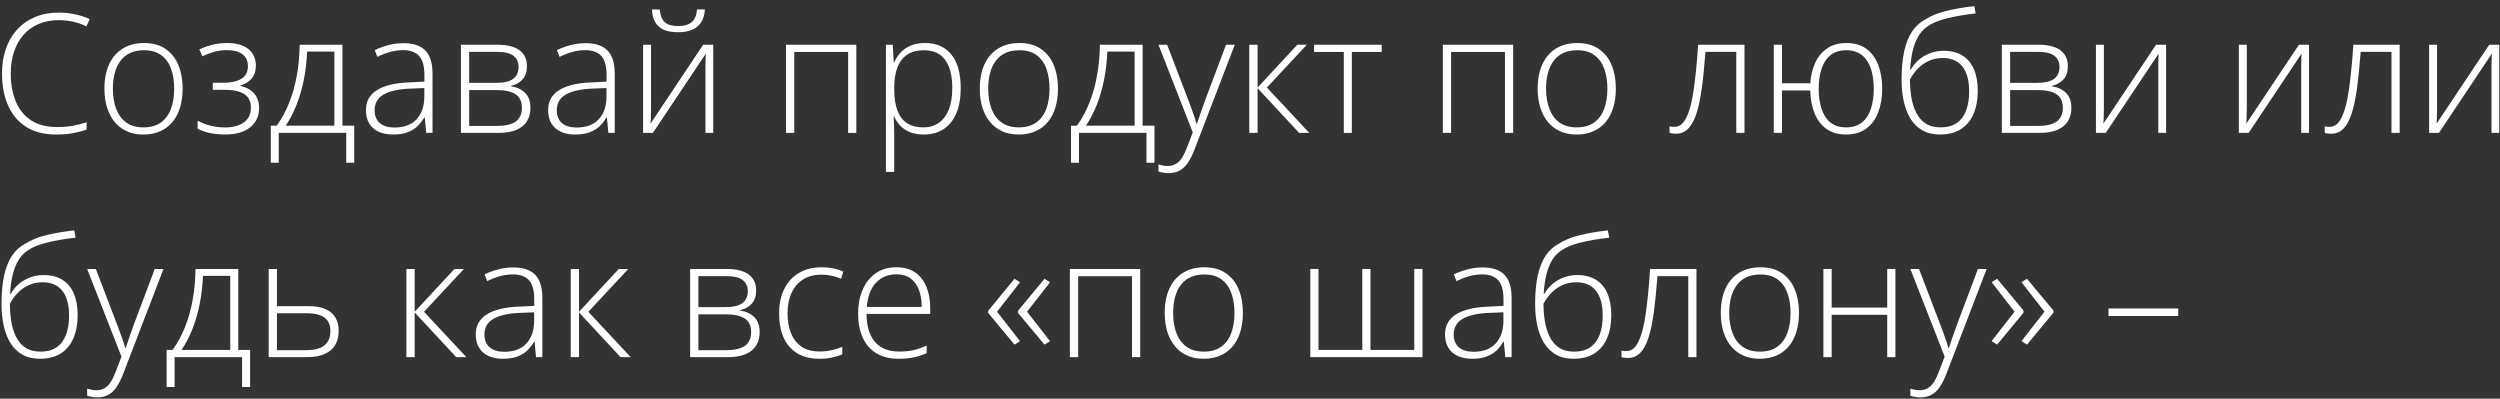 <?xml version="1.0" encoding="UTF-8"?> <svg xmlns="http://www.w3.org/2000/svg" width="301" height="48" viewBox="0 0 301 48" fill="none"><rect x="0" y="0" width="301" height="48" fill="#333333" stroke="none"/> <path d="M7.076 2.426C6.165 2.426 5.351 2.582 4.635 2.895C3.919 3.201 3.313 3.637 2.818 4.203C2.324 4.77 1.946 5.447 1.686 6.234C1.425 7.016 1.295 7.878 1.295 8.822C1.295 10.124 1.5 11.264 1.91 12.24C2.32 13.21 2.936 13.962 3.756 14.496C4.583 15.03 5.611 15.297 6.842 15.297C7.558 15.297 8.209 15.245 8.795 15.141C9.381 15.03 9.924 14.89 10.426 14.721V15.6C9.951 15.775 9.413 15.919 8.814 16.029C8.222 16.14 7.532 16.195 6.744 16.195C5.318 16.195 4.12 15.889 3.15 15.277C2.187 14.665 1.461 13.806 0.973 12.699C0.484 11.592 0.24 10.3 0.24 8.822C0.24 7.761 0.393 6.788 0.699 5.902C1.005 5.01 1.451 4.239 2.037 3.588C2.63 2.93 3.349 2.423 4.195 2.064C5.042 1.7 6.005 1.518 7.086 1.518C7.77 1.518 8.421 1.586 9.039 1.723C9.664 1.853 10.25 2.045 10.797 2.299L10.406 3.178C9.879 2.917 9.339 2.729 8.785 2.611C8.232 2.488 7.662 2.426 7.076 2.426Z" fill="white"></path> <path d="M21.988 10.678C21.988 11.498 21.887 12.247 21.686 12.924C21.484 13.594 21.184 14.174 20.787 14.662C20.39 15.15 19.895 15.528 19.303 15.795C18.717 16.062 18.033 16.195 17.252 16.195C16.51 16.195 15.849 16.065 15.27 15.805C14.69 15.538 14.199 15.16 13.795 14.672C13.398 14.184 13.095 13.604 12.887 12.934C12.678 12.257 12.574 11.505 12.574 10.678C12.574 9.538 12.763 8.559 13.141 7.738C13.525 6.911 14.072 6.28 14.781 5.844C15.497 5.401 16.354 5.18 17.35 5.18C18.378 5.18 19.234 5.414 19.918 5.883C20.608 6.345 21.126 6.99 21.471 7.816C21.816 8.643 21.988 9.597 21.988 10.678ZM13.59 10.678C13.59 11.609 13.723 12.422 13.99 13.119C14.257 13.816 14.661 14.359 15.201 14.75C15.748 15.141 16.438 15.336 17.271 15.336C18.124 15.336 18.824 15.141 19.371 14.75C19.918 14.359 20.322 13.812 20.582 13.109C20.842 12.406 20.973 11.596 20.973 10.678C20.973 9.786 20.849 8.992 20.602 8.295C20.354 7.598 19.963 7.051 19.43 6.654C18.896 6.251 18.199 6.049 17.34 6.049C16.109 6.049 15.175 6.459 14.537 7.279C13.906 8.1 13.59 9.232 13.59 10.678Z" fill="white"></path> <path d="M27.359 5.18C28.088 5.18 28.71 5.287 29.225 5.502C29.739 5.717 30.13 6.029 30.396 6.439C30.67 6.843 30.807 7.335 30.807 7.914C30.807 8.526 30.644 9.034 30.318 9.438C29.993 9.835 29.534 10.118 28.941 10.287V10.346C29.436 10.456 29.85 10.632 30.182 10.873C30.52 11.114 30.774 11.417 30.943 11.781C31.113 12.139 31.197 12.553 31.197 13.021C31.197 13.672 31.031 14.236 30.699 14.711C30.374 15.186 29.908 15.554 29.303 15.815C28.697 16.068 27.971 16.195 27.125 16.195C26.656 16.195 26.213 16.166 25.797 16.107C25.38 16.049 25.003 15.967 24.664 15.863C24.332 15.753 24.042 15.632 23.795 15.502V14.535C24.27 14.789 24.785 14.988 25.338 15.131C25.898 15.274 26.494 15.346 27.125 15.346C27.724 15.346 28.255 15.258 28.717 15.082C29.179 14.906 29.544 14.643 29.811 14.291C30.078 13.94 30.211 13.497 30.211 12.963C30.211 12.455 30.09 12.045 29.85 11.732C29.609 11.413 29.254 11.182 28.785 11.039C28.316 10.889 27.737 10.815 27.047 10.815H25.621V9.965H26.939C27.825 9.965 28.531 9.805 29.059 9.486C29.586 9.161 29.85 8.656 29.85 7.973C29.85 7.341 29.631 6.863 29.195 6.537C28.766 6.205 28.141 6.039 27.32 6.039C26.741 6.039 26.223 6.107 25.768 6.244C25.312 6.374 24.843 6.55 24.361 6.771L24 5.941C24.495 5.714 25.012 5.531 25.553 5.395C26.1 5.251 26.702 5.18 27.359 5.18Z" fill="white"></path> <path d="M41.227 5.385V15.131H42.652V19.594H41.685V16H33.56V19.594H32.603V15.131H33.316C33.915 14.304 34.417 13.383 34.82 12.367C35.224 11.352 35.53 10.258 35.738 9.086C35.953 7.908 36.067 6.674 36.08 5.385H41.227ZM40.26 6.215H36.978C36.926 7.38 36.796 8.497 36.588 9.564C36.38 10.626 36.093 11.625 35.728 12.562C35.364 13.493 34.921 14.35 34.4 15.131H40.26V6.215Z" fill="white"></path> <path d="M48.59 5.199C49.755 5.199 50.628 5.492 51.207 6.078C51.786 6.664 52.076 7.598 52.076 8.881V16H51.315L51.139 14.145H51.08C50.852 14.542 50.575 14.896 50.25 15.209C49.925 15.515 49.524 15.756 49.049 15.932C48.58 16.107 48.007 16.195 47.33 16.195C46.647 16.195 46.06 16.081 45.572 15.854C45.09 15.626 44.716 15.294 44.449 14.857C44.189 14.421 44.059 13.891 44.059 13.266C44.059 12.211 44.495 11.41 45.367 10.863C46.24 10.31 47.493 9.997 49.127 9.926L51.1 9.828V9.057C51.1 7.969 50.885 7.195 50.455 6.732C50.025 6.27 49.391 6.039 48.551 6.039C48.004 6.039 47.477 6.111 46.969 6.254C46.467 6.391 45.956 6.589 45.435 6.85L45.123 6.029C45.631 5.788 46.175 5.59 46.754 5.434C47.34 5.277 47.952 5.199 48.59 5.199ZM51.09 10.6L49.234 10.678C47.887 10.743 46.861 10.984 46.158 11.4C45.455 11.817 45.103 12.442 45.103 13.275C45.103 13.946 45.312 14.46 45.728 14.818C46.152 15.176 46.738 15.355 47.486 15.355C48.652 15.355 49.54 15.023 50.152 14.359C50.771 13.695 51.083 12.79 51.09 11.645V10.6Z" fill="white"></path> <path d="M63.443 7.973C63.443 8.643 63.268 9.171 62.916 9.555C62.571 9.939 62.112 10.199 61.539 10.336V10.395C62.236 10.499 62.796 10.762 63.219 11.185C63.648 11.602 63.863 12.201 63.863 12.982C63.863 13.601 63.727 14.135 63.453 14.584C63.18 15.033 62.76 15.382 62.193 15.629C61.633 15.876 60.914 16 60.035 16H55.494V5.385H59.918C60.699 5.385 61.35 5.486 61.871 5.688C62.392 5.883 62.783 6.173 63.043 6.557C63.31 6.934 63.443 7.406 63.443 7.973ZM62.838 12.982C62.838 12.221 62.581 11.674 62.066 11.342C61.552 11.01 60.797 10.844 59.801 10.844H56.49V15.16H59.859C60.855 15.16 61.601 14.984 62.096 14.633C62.59 14.275 62.838 13.725 62.838 12.982ZM62.438 8.051C62.438 7.491 62.239 7.051 61.842 6.732C61.445 6.407 60.771 6.244 59.82 6.244H56.49V9.975H59.723C60.66 9.975 61.347 9.815 61.783 9.496C62.219 9.171 62.438 8.689 62.438 8.051Z" fill="white"></path> <path d="M70.523 5.199C71.689 5.199 72.561 5.492 73.141 6.078C73.72 6.664 74.01 7.598 74.01 8.881V16H73.248L73.072 14.145H73.014C72.786 14.542 72.509 14.896 72.184 15.209C71.858 15.515 71.458 15.756 70.982 15.932C70.514 16.107 69.941 16.195 69.264 16.195C68.58 16.195 67.994 16.081 67.506 15.854C67.024 15.626 66.65 15.294 66.383 14.857C66.122 14.421 65.992 13.891 65.992 13.266C65.992 12.211 66.428 11.41 67.301 10.863C68.173 10.31 69.426 9.997 71.061 9.926L73.033 9.828V9.057C73.033 7.969 72.818 7.195 72.389 6.732C71.959 6.27 71.324 6.039 70.484 6.039C69.938 6.039 69.41 6.111 68.902 6.254C68.401 6.391 67.89 6.589 67.369 6.85L67.057 6.029C67.564 5.788 68.108 5.59 68.688 5.434C69.273 5.277 69.885 5.199 70.523 5.199ZM73.023 10.6L71.168 10.678C69.82 10.743 68.795 10.984 68.092 11.4C67.389 11.817 67.037 12.442 67.037 13.275C67.037 13.946 67.245 14.46 67.662 14.818C68.085 15.176 68.671 15.355 69.42 15.355C70.585 15.355 71.474 15.023 72.086 14.359C72.704 13.695 73.017 12.79 73.023 11.645V10.6Z" fill="white"></path> <path d="M78.385 5.385V13.012C78.385 13.162 78.382 13.315 78.375 13.471C78.375 13.627 78.372 13.787 78.365 13.949C78.365 14.112 78.362 14.271 78.356 14.428C78.349 14.584 78.339 14.737 78.326 14.887L84.664 5.385H85.875V16H84.938V8.305C84.938 8.109 84.938 7.908 84.938 7.699C84.944 7.484 84.951 7.273 84.957 7.064C84.963 6.85 84.97 6.648 84.977 6.459L78.609 16H77.428V5.385H78.385ZM84.869 1.137C84.83 1.762 84.68 2.276 84.42 2.68C84.166 3.083 83.805 3.386 83.336 3.588C82.867 3.783 82.301 3.881 81.637 3.881C80.966 3.881 80.403 3.786 79.947 3.598C79.498 3.402 79.15 3.103 78.902 2.699C78.662 2.289 78.525 1.768 78.492 1.137H79.43C79.495 1.853 79.7 2.367 80.045 2.68C80.397 2.986 80.93 3.139 81.647 3.139C82.343 3.139 82.88 2.986 83.258 2.68C83.642 2.374 83.863 1.859 83.922 1.137H84.869Z" fill="white"></path> <path d="M103.102 5.385V16H102.115V6.254H95.631V16H94.635V5.385H103.102Z" fill="white"></path> <path d="M111.363 5.18C112.73 5.18 113.788 5.639 114.537 6.557C115.292 7.475 115.67 8.829 115.67 10.619C115.67 11.817 115.491 12.833 115.133 13.666C114.775 14.493 114.264 15.121 113.6 15.551C112.942 15.98 112.151 16.195 111.227 16.195C110.589 16.195 110.032 16.101 109.557 15.912C109.088 15.717 108.697 15.456 108.385 15.131C108.072 14.799 107.831 14.434 107.662 14.037H107.594C107.613 14.408 107.63 14.796 107.643 15.199C107.656 15.603 107.662 15.984 107.662 16.342V20.697H106.666V5.385H107.486L107.604 7.504H107.662C107.838 7.1 108.085 6.719 108.404 6.361C108.723 6.003 109.127 5.717 109.615 5.502C110.104 5.287 110.686 5.18 111.363 5.18ZM111.236 6.049C110.436 6.049 109.768 6.225 109.234 6.576C108.707 6.921 108.313 7.429 108.053 8.1C107.799 8.764 107.669 9.577 107.662 10.541V10.707C107.662 11.742 107.789 12.605 108.043 13.295C108.303 13.979 108.691 14.49 109.205 14.828C109.726 15.167 110.37 15.336 111.139 15.336C111.894 15.336 112.532 15.15 113.053 14.779C113.574 14.408 113.971 13.871 114.244 13.168C114.518 12.465 114.654 11.612 114.654 10.609C114.654 9.118 114.368 7.986 113.795 7.211C113.229 6.436 112.376 6.049 111.236 6.049Z" fill="white"></path> <path d="M127.379 10.678C127.379 11.498 127.278 12.247 127.076 12.924C126.874 13.594 126.575 14.174 126.178 14.662C125.781 15.15 125.286 15.528 124.693 15.795C124.107 16.062 123.424 16.195 122.643 16.195C121.9 16.195 121.24 16.065 120.66 15.805C120.081 15.538 119.589 15.16 119.186 14.672C118.788 14.184 118.486 13.604 118.277 12.934C118.069 12.257 117.965 11.505 117.965 10.678C117.965 9.538 118.154 8.559 118.531 7.738C118.915 6.911 119.462 6.28 120.172 5.844C120.888 5.401 121.744 5.18 122.74 5.18C123.769 5.18 124.625 5.414 125.309 5.883C125.999 6.345 126.516 6.99 126.861 7.816C127.206 8.643 127.379 9.597 127.379 10.678ZM118.98 10.678C118.98 11.609 119.114 12.422 119.381 13.119C119.648 13.816 120.051 14.359 120.592 14.75C121.139 15.141 121.829 15.336 122.662 15.336C123.515 15.336 124.215 15.141 124.762 14.75C125.309 14.359 125.712 13.812 125.973 13.109C126.233 12.406 126.363 11.596 126.363 10.678C126.363 9.786 126.24 8.992 125.992 8.295C125.745 7.598 125.354 7.051 124.82 6.654C124.286 6.251 123.59 6.049 122.73 6.049C121.5 6.049 120.566 6.459 119.928 7.279C119.296 8.1 118.98 9.232 118.98 10.678Z" fill="white"></path> <path d="M137.574 5.385V15.131H139V19.594H138.033V16H129.908V19.594H128.951V15.131H129.664C130.263 14.304 130.764 13.383 131.168 12.367C131.572 11.352 131.878 10.258 132.086 9.086C132.301 7.908 132.415 6.674 132.428 5.385H137.574ZM136.607 6.215H133.326C133.274 7.38 133.144 8.497 132.936 9.564C132.727 10.626 132.441 11.625 132.076 12.562C131.712 13.493 131.269 14.35 130.748 15.131H136.607V6.215Z" fill="white"></path> <path d="M139.479 5.385H140.523L143.102 12.123C143.258 12.52 143.395 12.888 143.512 13.227C143.635 13.559 143.743 13.865 143.834 14.145C143.925 14.418 144 14.669 144.059 14.896H144.117C144.215 14.597 144.345 14.213 144.508 13.744C144.671 13.269 144.856 12.742 145.064 12.162L147.613 5.385H148.668L143.824 17.992C143.59 18.604 143.333 19.122 143.053 19.545C142.773 19.975 142.444 20.297 142.066 20.512C141.689 20.733 141.233 20.844 140.699 20.844C140.458 20.844 140.24 20.824 140.045 20.785C139.85 20.753 139.661 20.707 139.479 20.648V19.799C139.648 19.851 139.82 19.893 139.996 19.926C140.178 19.965 140.377 19.984 140.592 19.984C140.963 19.984 141.282 19.906 141.549 19.75C141.822 19.6 142.066 19.366 142.281 19.047C142.496 18.728 142.698 18.321 142.887 17.826L143.609 15.941L139.479 5.385Z" fill="white"></path> <path d="M156.197 5.385H157.34L152.535 10.541L157.633 16H156.412L151.412 10.619V16H150.416V5.385H151.412V10.541L156.197 5.385Z" fill="white"></path> <path d="M166.354 6.254H162.76V16H161.793V6.254H158.219V5.385H166.354V6.254Z" fill="white"></path> <path d="M182.184 5.385V16H181.197V6.254H174.713V16H173.717V5.385H182.184Z" fill="white"></path> <path d="M194.547 10.678C194.547 11.498 194.446 12.247 194.244 12.924C194.042 13.594 193.743 14.174 193.346 14.662C192.949 15.15 192.454 15.528 191.861 15.795C191.275 16.062 190.592 16.195 189.811 16.195C189.068 16.195 188.408 16.065 187.828 15.805C187.249 15.538 186.757 15.16 186.354 14.672C185.956 14.184 185.654 13.604 185.445 12.934C185.237 12.257 185.133 11.505 185.133 10.678C185.133 9.538 185.322 8.559 185.699 7.738C186.083 6.911 186.63 6.28 187.34 5.844C188.056 5.401 188.912 5.18 189.908 5.18C190.937 5.18 191.793 5.414 192.477 5.883C193.167 6.345 193.684 6.99 194.029 7.816C194.374 8.643 194.547 9.597 194.547 10.678ZM186.148 10.678C186.148 11.609 186.282 12.422 186.549 13.119C186.816 13.816 187.219 14.359 187.76 14.75C188.307 15.141 188.997 15.336 189.83 15.336C190.683 15.336 191.383 15.141 191.93 14.75C192.477 14.359 192.88 13.812 193.141 13.109C193.401 12.406 193.531 11.596 193.531 10.678C193.531 9.786 193.408 8.992 193.16 8.295C192.913 7.598 192.522 7.051 191.988 6.654C191.454 6.251 190.758 6.049 189.898 6.049C188.668 6.049 187.734 6.459 187.096 7.279C186.464 8.1 186.148 9.232 186.148 10.678Z" fill="white"></path> <path d="M210.035 16H209.049V6.244H205.338C205.214 7.917 205.068 9.376 204.898 10.619C204.729 11.856 204.511 12.882 204.244 13.695C203.977 14.503 203.645 15.105 203.248 15.502C202.851 15.899 202.359 16.098 201.773 16.098C201.604 16.098 201.454 16.088 201.324 16.068C201.194 16.055 201.09 16.036 201.012 16.01V15.209C201.09 15.229 201.178 15.245 201.275 15.258C201.373 15.264 201.493 15.268 201.637 15.268C201.969 15.268 202.265 15.144 202.525 14.896C202.786 14.643 203.017 14.258 203.219 13.744C203.427 13.23 203.606 12.582 203.756 11.801C203.906 11.013 204.036 10.085 204.146 9.018C204.264 7.95 204.368 6.739 204.459 5.385H210.035V16Z" fill="white"></path> <path d="M226.617 10.678C226.617 11.752 226.454 12.706 226.129 13.539C225.81 14.372 225.328 15.023 224.684 15.492C224.039 15.961 223.229 16.195 222.252 16.195C221.334 16.195 220.559 15.977 219.928 15.541C219.303 15.098 218.824 14.48 218.492 13.685C218.16 12.891 217.981 11.96 217.955 10.893H214.547V16H213.561V5.385H214.547V10.023H217.965C218.023 9.125 218.215 8.311 218.541 7.582C218.873 6.846 219.352 6.264 219.977 5.834C220.602 5.398 221.38 5.18 222.311 5.18C223.3 5.18 224.111 5.421 224.742 5.902C225.38 6.384 225.852 7.042 226.158 7.875C226.464 8.702 226.617 9.636 226.617 10.678ZM218.971 10.678C218.971 11.563 219.081 12.361 219.303 13.07C219.524 13.773 219.876 14.327 220.357 14.73C220.846 15.134 221.484 15.336 222.271 15.336C223.046 15.336 223.678 15.141 224.166 14.75C224.661 14.359 225.022 13.812 225.25 13.109C225.484 12.406 225.602 11.596 225.602 10.678C225.602 9.779 225.488 8.982 225.26 8.285C225.032 7.589 224.674 7.042 224.186 6.645C223.704 6.247 223.072 6.049 222.291 6.049C221.51 6.049 220.875 6.247 220.387 6.645C219.898 7.042 219.54 7.592 219.312 8.295C219.085 8.992 218.971 9.786 218.971 10.678Z" fill="white"></path> <path d="M228.951 9.623C228.951 8.288 229.055 7.139 229.264 6.176C229.479 5.212 229.794 4.418 230.211 3.793C230.634 3.161 231.158 2.683 231.783 2.357C232.48 1.908 233.316 1.563 234.293 1.322C235.276 1.081 236.415 0.886 237.711 0.736L237.867 1.615C237.19 1.693 236.562 1.781 235.982 1.879C235.41 1.977 234.885 2.087 234.41 2.211C233.935 2.328 233.508 2.462 233.131 2.611C232.76 2.761 232.438 2.93 232.164 3.119C231.734 3.38 231.367 3.747 231.061 4.223C230.755 4.691 230.51 5.271 230.328 5.961C230.146 6.651 230.032 7.458 229.986 8.383H230.064C230.305 7.947 230.618 7.559 231.002 7.221C231.393 6.882 231.842 6.615 232.35 6.42C232.857 6.218 233.414 6.117 234.02 6.117C234.911 6.117 235.66 6.306 236.266 6.684C236.878 7.055 237.34 7.602 237.652 8.324C237.965 9.04 238.121 9.913 238.121 10.941C238.121 11.996 237.952 12.921 237.613 13.715C237.275 14.503 236.767 15.115 236.09 15.551C235.419 15.98 234.579 16.195 233.57 16.195C232.75 16.195 232.047 16.029 231.461 15.697C230.875 15.359 230.396 14.893 230.025 14.301C229.661 13.702 229.391 13.005 229.215 12.211C229.039 11.41 228.951 10.547 228.951 9.623ZM233.648 15.336C234.43 15.336 235.074 15.163 235.582 14.818C236.09 14.467 236.467 13.969 236.715 13.324C236.962 12.673 237.086 11.902 237.086 11.01C237.086 9.688 236.816 8.689 236.275 8.012C235.735 7.328 234.944 6.986 233.902 6.986C233.297 6.986 232.747 7.097 232.252 7.318C231.757 7.54 231.318 7.846 230.934 8.236C230.556 8.62 230.23 9.063 229.957 9.564C229.957 10.287 230.012 10.993 230.123 11.684C230.234 12.367 230.426 12.986 230.699 13.539C230.973 14.092 231.347 14.532 231.822 14.857C232.304 15.176 232.913 15.336 233.648 15.336Z" fill="white"></path> <path d="M248.971 7.973C248.971 8.643 248.795 9.171 248.443 9.555C248.098 9.939 247.639 10.199 247.066 10.336V10.395C247.763 10.499 248.323 10.762 248.746 11.185C249.176 11.602 249.391 12.201 249.391 12.982C249.391 13.601 249.254 14.135 248.98 14.584C248.707 15.033 248.287 15.382 247.721 15.629C247.161 15.876 246.441 16 245.562 16H241.021V5.385H245.445C246.227 5.385 246.878 5.486 247.398 5.688C247.919 5.883 248.31 6.173 248.57 6.557C248.837 6.934 248.971 7.406 248.971 7.973ZM248.365 12.982C248.365 12.221 248.108 11.674 247.594 11.342C247.079 11.01 246.324 10.844 245.328 10.844H242.018V15.16H245.387C246.383 15.16 247.128 14.984 247.623 14.633C248.118 14.275 248.365 13.725 248.365 12.982ZM247.965 8.051C247.965 7.491 247.766 7.051 247.369 6.732C246.972 6.407 246.298 6.244 245.348 6.244H242.018V9.975H245.25C246.188 9.975 246.874 9.815 247.311 9.496C247.747 9.171 247.965 8.689 247.965 8.051Z" fill="white"></path> <path d="M253.307 5.385V13.012C253.307 13.162 253.303 13.315 253.297 13.471C253.297 13.627 253.294 13.787 253.287 13.949C253.287 14.112 253.284 14.271 253.277 14.428C253.271 14.584 253.261 14.737 253.248 14.887L259.586 5.385H260.797V16H259.859V8.305C259.859 8.109 259.859 7.908 259.859 7.699C259.866 7.484 259.872 7.273 259.879 7.064C259.885 6.85 259.892 6.648 259.898 6.459L253.531 16H252.35V5.385H253.307Z" fill="white"></path> <path d="M270.514 5.385V13.012C270.514 13.162 270.51 13.315 270.504 13.471C270.504 13.627 270.501 13.787 270.494 13.949C270.494 14.112 270.491 14.271 270.484 14.428C270.478 14.584 270.468 14.737 270.455 14.887L276.793 5.385H278.004V16H277.066V8.305C277.066 8.109 277.066 7.908 277.066 7.699C277.073 7.484 277.079 7.273 277.086 7.064C277.092 6.85 277.099 6.648 277.105 6.459L270.738 16H269.557V5.385H270.514Z" fill="white"></path> <path d="M288.922 16H287.936V6.244H284.225C284.101 7.917 283.954 9.376 283.785 10.619C283.616 11.856 283.398 12.882 283.131 13.695C282.864 14.503 282.532 15.105 282.135 15.502C281.738 15.899 281.246 16.098 280.66 16.098C280.491 16.098 280.341 16.088 280.211 16.068C280.081 16.055 279.977 16.036 279.898 16.01V15.209C279.977 15.229 280.064 15.245 280.162 15.258C280.26 15.264 280.38 15.268 280.523 15.268C280.855 15.268 281.152 15.144 281.412 14.896C281.673 14.643 281.904 14.258 282.105 13.744C282.314 13.23 282.493 12.582 282.643 11.801C282.792 11.013 282.923 10.085 283.033 9.018C283.15 7.95 283.255 6.739 283.346 5.385H288.922V16Z" fill="white"></path> <path d="M293.424 5.385V13.012C293.424 13.162 293.421 13.315 293.414 13.471C293.414 13.627 293.411 13.787 293.404 13.949C293.404 14.112 293.401 14.271 293.395 14.428C293.388 14.584 293.378 14.737 293.365 14.887L299.703 5.385H300.914V16H299.977V8.305C299.977 8.109 299.977 7.908 299.977 7.699C299.983 7.484 299.99 7.273 299.996 7.064C300.003 6.85 300.009 6.648 300.016 6.459L293.648 16H292.467V5.385H293.424Z" fill="white"></path> <path d="M0.182 36.623C0.182 35.288 0.286 34.139 0.494 33.176C0.709 32.212 1.025 31.418 1.441 30.793C1.865 30.162 2.389 29.683 3.014 29.357C3.71 28.908 4.547 28.563 5.523 28.322C6.507 28.081 7.646 27.886 8.941 27.736L9.098 28.615C8.421 28.693 7.792 28.781 7.213 28.879C6.64 28.977 6.116 29.087 5.641 29.211C5.165 29.328 4.739 29.462 4.361 29.611C3.99 29.761 3.668 29.93 3.395 30.119C2.965 30.38 2.597 30.747 2.291 31.223C1.985 31.691 1.741 32.271 1.559 32.961C1.376 33.651 1.262 34.458 1.217 35.383H1.295C1.536 34.947 1.848 34.559 2.232 34.221C2.623 33.882 3.072 33.615 3.58 33.42C4.088 33.218 4.645 33.117 5.25 33.117C6.142 33.117 6.891 33.306 7.496 33.684C8.108 34.055 8.57 34.602 8.883 35.324C9.195 36.04 9.352 36.913 9.352 37.941C9.352 38.996 9.182 39.921 8.844 40.715C8.505 41.503 7.997 42.115 7.32 42.551C6.65 42.98 5.81 43.195 4.801 43.195C3.98 43.195 3.277 43.029 2.691 42.697C2.105 42.359 1.627 41.893 1.256 41.301C0.891 40.702 0.621 40.005 0.445 39.211C0.27 38.41 0.182 37.547 0.182 36.623ZM4.879 42.336C5.66 42.336 6.305 42.163 6.812 41.818C7.32 41.467 7.698 40.969 7.945 40.324C8.193 39.673 8.316 38.902 8.316 38.01C8.316 36.688 8.046 35.689 7.506 35.012C6.965 34.328 6.174 33.986 5.133 33.986C4.527 33.986 3.977 34.097 3.482 34.318C2.988 34.54 2.548 34.846 2.164 35.236C1.786 35.62 1.461 36.063 1.188 36.565C1.188 37.287 1.243 37.993 1.354 38.684C1.464 39.367 1.656 39.986 1.93 40.539C2.203 41.092 2.577 41.532 3.053 41.857C3.535 42.176 4.143 42.336 4.879 42.336Z" fill="white"></path> <path d="M10.494 32.385H11.539L14.117 39.123C14.273 39.52 14.41 39.888 14.527 40.227C14.651 40.559 14.758 40.865 14.85 41.145C14.941 41.418 15.016 41.669 15.074 41.897H15.133C15.23 41.597 15.361 41.213 15.523 40.744C15.686 40.269 15.872 39.742 16.08 39.162L18.629 32.385H19.684L14.84 44.992C14.605 45.604 14.348 46.122 14.068 46.545C13.788 46.975 13.46 47.297 13.082 47.512C12.704 47.733 12.249 47.844 11.715 47.844C11.474 47.844 11.256 47.824 11.06 47.785C10.865 47.753 10.676 47.707 10.494 47.648V46.799C10.663 46.851 10.836 46.893 11.012 46.926C11.194 46.965 11.393 46.984 11.607 46.984C11.979 46.984 12.297 46.906 12.565 46.75C12.838 46.6 13.082 46.366 13.297 46.047C13.512 45.728 13.713 45.321 13.902 44.826L14.625 42.941L10.494 32.385Z" fill="white"></path> <path d="M28.688 32.385V42.131H30.113V46.594H29.146V43H21.021V46.594H20.064V42.131H20.777C21.376 41.304 21.878 40.383 22.281 39.367C22.685 38.352 22.991 37.258 23.199 36.086C23.414 34.908 23.528 33.674 23.541 32.385H28.688ZM27.721 33.215H24.439C24.387 34.38 24.257 35.497 24.049 36.565C23.84 37.626 23.554 38.625 23.189 39.562C22.825 40.493 22.382 41.35 21.861 42.131H27.721V33.215Z" fill="white"></path> <path d="M33.346 36.857H37.125C37.958 36.857 38.642 36.975 39.176 37.209C39.716 37.443 40.117 37.782 40.377 38.225C40.644 38.667 40.777 39.201 40.777 39.826C40.777 40.49 40.637 41.06 40.357 41.535C40.084 42.004 39.661 42.365 39.088 42.619C38.515 42.873 37.792 43 36.92 43H32.35V32.385H33.346V36.857ZM39.781 39.836C39.781 39.126 39.547 38.596 39.078 38.244C38.609 37.893 37.916 37.717 36.998 37.717H33.346V42.16H36.842C37.838 42.16 38.577 41.968 39.059 41.584C39.54 41.193 39.781 40.611 39.781 39.836Z" fill="white"></path> <path d="M54.713 32.385H55.855L51.051 37.541L56.148 43H54.928L49.928 37.619V43H48.932V32.385H49.928V37.541L54.713 32.385Z" fill="white"></path> <path d="M61.812 32.199C62.978 32.199 63.85 32.492 64.43 33.078C65.009 33.664 65.299 34.598 65.299 35.881V43H64.537L64.361 41.145H64.303C64.075 41.542 63.798 41.897 63.473 42.209C63.147 42.515 62.747 42.756 62.272 42.932C61.803 43.107 61.23 43.195 60.553 43.195C59.869 43.195 59.283 43.081 58.795 42.853C58.313 42.626 57.939 42.294 57.672 41.857C57.411 41.421 57.281 40.891 57.281 40.266C57.281 39.211 57.717 38.41 58.59 37.863C59.462 37.31 60.715 36.997 62.35 36.926L64.322 36.828V36.057C64.322 34.969 64.107 34.195 63.678 33.732C63.248 33.27 62.613 33.039 61.773 33.039C61.227 33.039 60.699 33.111 60.191 33.254C59.69 33.391 59.179 33.589 58.658 33.85L58.346 33.029C58.853 32.788 59.397 32.59 59.977 32.434C60.562 32.277 61.175 32.199 61.812 32.199ZM64.312 37.6L62.457 37.678C61.109 37.743 60.084 37.984 59.381 38.4C58.678 38.817 58.326 39.442 58.326 40.275C58.326 40.946 58.535 41.46 58.951 41.818C59.374 42.176 59.96 42.355 60.709 42.355C61.874 42.355 62.763 42.023 63.375 41.359C63.993 40.695 64.306 39.79 64.312 38.645V37.6Z" fill="white"></path> <path d="M74.498 32.385H75.641L70.836 37.541L75.934 43H74.713L69.713 37.619V43H68.717V32.385H69.713V37.541L74.498 32.385Z" fill="white"></path> <path d="M91.041 34.973C91.041 35.643 90.865 36.171 90.514 36.555C90.169 36.939 89.71 37.199 89.137 37.336V37.395C89.833 37.499 90.393 37.762 90.816 38.185C91.246 38.602 91.461 39.201 91.461 39.982C91.461 40.601 91.324 41.135 91.051 41.584C90.777 42.033 90.357 42.382 89.791 42.629C89.231 42.876 88.512 43 87.633 43H83.092V32.385H87.516C88.297 32.385 88.948 32.486 89.469 32.688C89.99 32.883 90.38 33.172 90.641 33.557C90.908 33.934 91.041 34.406 91.041 34.973ZM90.436 39.982C90.436 39.221 90.178 38.674 89.664 38.342C89.15 38.01 88.394 37.844 87.398 37.844H84.088V42.16H87.457C88.453 42.16 89.199 41.984 89.693 41.633C90.188 41.275 90.436 40.725 90.436 39.982ZM90.035 35.051C90.035 34.491 89.837 34.051 89.439 33.732C89.042 33.407 88.368 33.244 87.418 33.244H84.088V36.975H87.32C88.258 36.975 88.945 36.815 89.381 36.496C89.817 36.171 90.035 35.689 90.035 35.051Z" fill="white"></path> <path d="M98.668 43.195C97.613 43.195 96.721 42.977 95.992 42.541C95.269 42.098 94.723 41.47 94.352 40.656C93.987 39.836 93.805 38.866 93.805 37.746C93.805 36.581 94.016 35.585 94.439 34.758C94.863 33.925 95.458 33.286 96.227 32.844C96.995 32.401 97.897 32.18 98.932 32.18C99.439 32.18 99.912 32.225 100.348 32.316C100.784 32.408 101.178 32.535 101.529 32.697L101.266 33.566C100.901 33.404 100.514 33.28 100.104 33.195C99.693 33.111 99.299 33.068 98.922 33.068C98.049 33.068 97.307 33.26 96.695 33.645C96.09 34.022 95.624 34.562 95.299 35.266C94.98 35.962 94.82 36.786 94.82 37.736C94.82 38.628 94.957 39.419 95.231 40.109C95.504 40.793 95.924 41.333 96.49 41.73C97.057 42.121 97.783 42.316 98.668 42.316C99.182 42.316 99.671 42.264 100.133 42.16C100.602 42.056 101.028 41.922 101.412 41.76V42.658C101.067 42.815 100.667 42.941 100.211 43.039C99.762 43.143 99.247 43.195 98.668 43.195Z" fill="white"></path> <path d="M107.945 32.18C108.85 32.18 109.602 32.391 110.201 32.815C110.807 33.238 111.256 33.817 111.549 34.553C111.848 35.288 111.998 36.132 111.998 37.082V37.795H104.332C104.332 39.253 104.667 40.373 105.338 41.154C106.015 41.935 106.982 42.326 108.238 42.326C108.896 42.326 109.465 42.274 109.947 42.17C110.436 42.059 110.976 41.874 111.568 41.613V42.522C111.048 42.756 110.527 42.925 110.006 43.029C109.485 43.14 108.886 43.195 108.209 43.195C107.135 43.195 106.233 42.974 105.504 42.531C104.781 42.082 104.234 41.45 103.863 40.637C103.499 39.823 103.316 38.872 103.316 37.785C103.316 36.724 103.492 35.77 103.844 34.924C104.202 34.078 104.723 33.41 105.406 32.922C106.096 32.427 106.943 32.18 107.945 32.18ZM107.936 33.029C106.92 33.029 106.096 33.368 105.465 34.045C104.84 34.715 104.472 35.685 104.361 36.955H110.973C110.973 36.18 110.862 35.497 110.641 34.904C110.419 34.312 110.084 33.853 109.635 33.527C109.192 33.195 108.626 33.029 107.936 33.029Z" fill="white"></path> <path d="M118.98 37.414L122.145 33.566L122.809 33.986L120.045 37.531L122.809 41.076L122.145 41.496L118.98 37.678V37.414ZM122.574 37.414L125.758 33.566L126.422 33.986L123.658 37.531L126.422 41.076L125.758 41.496L122.574 37.678V37.414Z" fill="white"></path> <path d="M137.281 32.385V43H136.295V33.254H129.811V43H128.814V32.385H137.281Z" fill="white"></path> <path d="M149.645 37.678C149.645 38.498 149.544 39.247 149.342 39.924C149.14 40.594 148.84 41.174 148.443 41.662C148.046 42.15 147.551 42.528 146.959 42.795C146.373 43.062 145.689 43.195 144.908 43.195C144.166 43.195 143.505 43.065 142.926 42.805C142.346 42.538 141.855 42.16 141.451 41.672C141.054 41.184 140.751 40.604 140.543 39.934C140.335 39.257 140.23 38.505 140.23 37.678C140.23 36.538 140.419 35.559 140.797 34.738C141.181 33.911 141.728 33.28 142.438 32.844C143.154 32.401 144.01 32.18 145.006 32.18C146.035 32.18 146.891 32.414 147.574 32.883C148.264 33.345 148.782 33.99 149.127 34.816C149.472 35.643 149.645 36.597 149.645 37.678ZM141.246 37.678C141.246 38.609 141.38 39.422 141.646 40.119C141.913 40.816 142.317 41.359 142.857 41.75C143.404 42.141 144.094 42.336 144.928 42.336C145.781 42.336 146.48 42.141 147.027 41.75C147.574 41.359 147.978 40.812 148.238 40.109C148.499 39.406 148.629 38.596 148.629 37.678C148.629 36.786 148.505 35.992 148.258 35.295C148.01 34.598 147.62 34.051 147.086 33.654C146.552 33.251 145.855 33.049 144.996 33.049C143.766 33.049 142.831 33.459 142.193 34.279C141.562 35.1 141.246 36.232 141.246 37.678Z" fill="white"></path> <path d="M171.266 32.385V43H157.76V32.385H158.746V42.131H164.02V32.385H165.006V42.131H170.279V32.385H171.266Z" fill="white"></path> <path d="M178.512 32.199C179.677 32.199 180.549 32.492 181.129 33.078C181.708 33.664 181.998 34.598 181.998 35.881V43H181.236L181.061 41.145H181.002C180.774 41.542 180.497 41.897 180.172 42.209C179.846 42.515 179.446 42.756 178.971 42.932C178.502 43.107 177.929 43.195 177.252 43.195C176.568 43.195 175.982 43.081 175.494 42.853C175.012 42.626 174.638 42.294 174.371 41.857C174.111 41.421 173.98 40.891 173.98 40.266C173.98 39.211 174.417 38.41 175.289 37.863C176.161 37.31 177.415 36.997 179.049 36.926L181.021 36.828V36.057C181.021 34.969 180.807 34.195 180.377 33.732C179.947 33.27 179.312 33.039 178.473 33.039C177.926 33.039 177.398 33.111 176.891 33.254C176.389 33.391 175.878 33.589 175.357 33.85L175.045 33.029C175.553 32.788 176.096 32.59 176.676 32.434C177.262 32.277 177.874 32.199 178.512 32.199ZM181.012 37.6L179.156 37.678C177.809 37.743 176.783 37.984 176.08 38.4C175.377 38.817 175.025 39.442 175.025 40.275C175.025 40.946 175.234 41.46 175.65 41.818C176.074 42.176 176.66 42.355 177.408 42.355C178.574 42.355 179.462 42.023 180.074 41.359C180.693 40.695 181.005 39.79 181.012 38.645V37.6Z" fill="white"></path> <path d="M184.83 36.623C184.83 35.288 184.934 34.139 185.143 33.176C185.357 32.212 185.673 31.418 186.09 30.793C186.513 30.162 187.037 29.683 187.662 29.357C188.359 28.908 189.195 28.563 190.172 28.322C191.155 28.081 192.294 27.886 193.59 27.736L193.746 28.615C193.069 28.693 192.441 28.781 191.861 28.879C191.288 28.977 190.764 29.087 190.289 29.211C189.814 29.328 189.387 29.462 189.01 29.611C188.639 29.761 188.316 29.93 188.043 30.119C187.613 30.38 187.245 30.747 186.939 31.223C186.633 31.691 186.389 32.271 186.207 32.961C186.025 33.651 185.911 34.458 185.865 35.383H185.943C186.184 34.947 186.497 34.559 186.881 34.221C187.271 33.882 187.721 33.615 188.229 33.42C188.736 33.218 189.293 33.117 189.898 33.117C190.79 33.117 191.539 33.306 192.145 33.684C192.757 34.055 193.219 34.602 193.531 35.324C193.844 36.04 194 36.913 194 37.941C194 38.996 193.831 39.921 193.492 40.715C193.154 41.503 192.646 42.115 191.969 42.551C191.298 42.98 190.458 43.195 189.449 43.195C188.629 43.195 187.926 43.029 187.34 42.697C186.754 42.359 186.275 41.893 185.904 41.301C185.54 40.702 185.27 40.005 185.094 39.211C184.918 38.41 184.83 37.547 184.83 36.623ZM189.527 42.336C190.309 42.336 190.953 42.163 191.461 41.818C191.969 41.467 192.346 40.969 192.594 40.324C192.841 39.673 192.965 38.902 192.965 38.01C192.965 36.688 192.695 35.689 192.154 35.012C191.614 34.328 190.823 33.986 189.781 33.986C189.176 33.986 188.626 34.097 188.131 34.318C187.636 34.54 187.197 34.846 186.812 35.236C186.435 35.62 186.109 36.063 185.836 36.565C185.836 37.287 185.891 37.993 186.002 38.684C186.113 39.367 186.305 39.986 186.578 40.539C186.852 41.092 187.226 41.532 187.701 41.857C188.183 42.176 188.792 42.336 189.527 42.336Z" fill="white"></path> <path d="M204.254 43H203.268V33.244H199.557C199.433 34.917 199.286 36.376 199.117 37.619C198.948 38.856 198.73 39.882 198.463 40.695C198.196 41.503 197.864 42.105 197.467 42.502C197.07 42.899 196.578 43.098 195.992 43.098C195.823 43.098 195.673 43.088 195.543 43.068C195.413 43.055 195.309 43.036 195.23 43.01V42.209C195.309 42.228 195.396 42.245 195.494 42.258C195.592 42.264 195.712 42.268 195.855 42.268C196.188 42.268 196.484 42.144 196.744 41.897C197.005 41.643 197.236 41.258 197.438 40.744C197.646 40.23 197.825 39.582 197.975 38.801C198.124 38.013 198.255 37.085 198.365 36.018C198.482 34.95 198.587 33.739 198.678 32.385H204.254V43Z" fill="white"></path> <path d="M216.598 37.678C216.598 38.498 216.497 39.247 216.295 39.924C216.093 40.594 215.794 41.174 215.396 41.662C214.999 42.15 214.505 42.528 213.912 42.795C213.326 43.062 212.643 43.195 211.861 43.195C211.119 43.195 210.458 43.065 209.879 42.805C209.299 42.538 208.808 42.16 208.404 41.672C208.007 41.184 207.704 40.604 207.496 39.934C207.288 39.257 207.184 38.505 207.184 37.678C207.184 36.538 207.372 35.559 207.75 34.738C208.134 33.911 208.681 33.28 209.391 32.844C210.107 32.401 210.963 32.18 211.959 32.18C212.988 32.18 213.844 32.414 214.527 32.883C215.217 33.345 215.735 33.99 216.08 34.816C216.425 35.643 216.598 36.597 216.598 37.678ZM208.199 37.678C208.199 38.609 208.333 39.422 208.6 40.119C208.867 40.816 209.27 41.359 209.811 41.75C210.357 42.141 211.048 42.336 211.881 42.336C212.734 42.336 213.434 42.141 213.98 41.75C214.527 41.359 214.931 40.812 215.191 40.109C215.452 39.406 215.582 38.596 215.582 37.678C215.582 36.786 215.458 35.992 215.211 35.295C214.964 34.598 214.573 34.051 214.039 33.654C213.505 33.251 212.809 33.049 211.949 33.049C210.719 33.049 209.785 33.459 209.146 34.279C208.515 35.1 208.199 36.232 208.199 37.678Z" fill="white"></path> <path d="M220.533 32.385V37.033H227.223V32.385H228.209V43H227.223V37.902H220.533V43H219.537V32.385H220.533Z" fill="white"></path> <path d="M230.006 32.385H231.051L233.629 39.123C233.785 39.52 233.922 39.888 234.039 40.227C234.163 40.559 234.27 40.865 234.361 41.145C234.452 41.418 234.527 41.669 234.586 41.897H234.645C234.742 41.597 234.872 41.213 235.035 40.744C235.198 40.269 235.383 39.742 235.592 39.162L238.141 32.385H239.195L234.352 44.992C234.117 45.604 233.86 46.122 233.58 46.545C233.3 46.975 232.971 47.297 232.594 47.512C232.216 47.733 231.76 47.844 231.227 47.844C230.986 47.844 230.768 47.824 230.572 47.785C230.377 47.753 230.188 47.707 230.006 47.648V46.799C230.175 46.851 230.348 46.893 230.523 46.926C230.706 46.965 230.904 46.984 231.119 46.984C231.49 46.984 231.809 46.906 232.076 46.75C232.35 46.6 232.594 46.366 232.809 46.047C233.023 45.728 233.225 45.321 233.414 44.826L234.137 42.941L230.006 32.385Z" fill="white"></path> <path d="M247.232 37.648L244.049 41.496L243.385 41.066L246.158 37.522L243.385 33.977L244.049 33.566L247.232 37.385V37.648ZM243.629 37.648L240.455 41.496L239.791 41.066L242.555 37.522L239.791 33.977L240.455 33.566L243.629 37.385V37.648Z" fill="white"></path> <path d="M253.863 38.049V37.141H262.262V38.049H253.863Z" fill="white"></path> </svg> 
